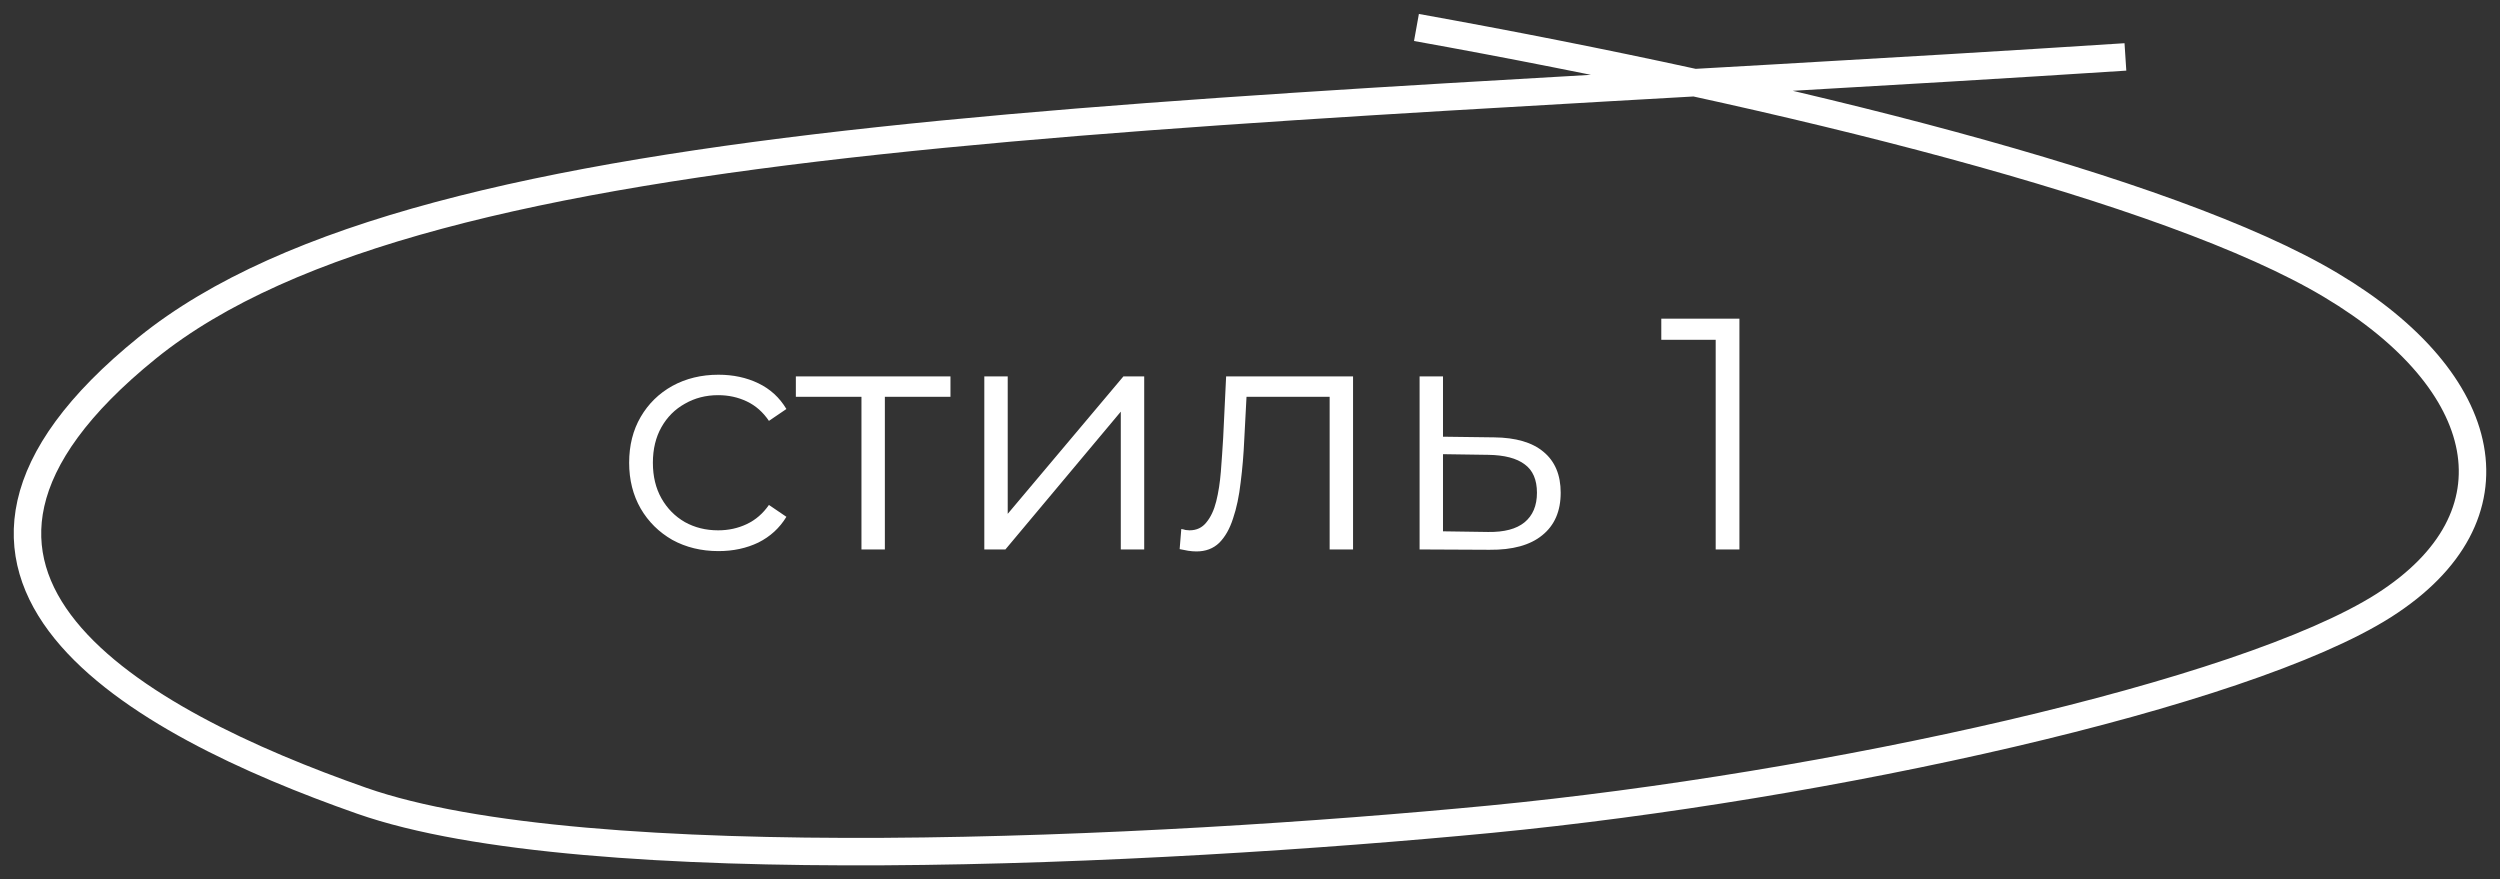 <?xml version="1.0" encoding="UTF-8"?> <svg xmlns="http://www.w3.org/2000/svg" width="91" height="32" viewBox="0 0 91 32" fill="none"><rect x="0" y="0" width="91" height="32" fill="#333333" stroke="none"/><path d="M26.153 20.06C25.529 20.06 24.969 19.924 24.473 19.652C23.985 19.372 23.601 18.992 23.321 18.512C23.041 18.024 22.901 17.468 22.901 16.844C22.901 16.212 23.041 15.656 23.321 15.176C23.601 14.696 23.985 14.32 24.473 14.048C24.969 13.776 25.529 13.64 26.153 13.64C26.689 13.64 27.173 13.744 27.605 13.952C28.037 14.16 28.377 14.472 28.625 14.888L27.989 15.32C27.773 15 27.505 14.764 27.185 14.612C26.865 14.46 26.517 14.384 26.141 14.384C25.693 14.384 25.289 14.488 24.929 14.696C24.569 14.896 24.285 15.18 24.077 15.548C23.869 15.916 23.765 16.348 23.765 16.844C23.765 17.34 23.869 17.772 24.077 18.14C24.285 18.508 24.569 18.796 24.929 19.004C25.289 19.204 25.693 19.304 26.141 19.304C26.517 19.304 26.865 19.228 27.185 19.076C27.505 18.924 27.773 18.692 27.989 18.38L28.625 18.812C28.377 19.22 28.037 19.532 27.605 19.748C27.173 19.956 26.689 20.06 26.153 20.06ZM31.357 20V14.216L31.573 14.444H28.969V13.7H34.597V14.444H31.993L32.209 14.216V20H31.357ZM35.829 20V13.7H36.681V18.704L40.893 13.7H41.649V20H40.797V14.984L36.597 20H35.829ZM42.939 19.988L42.999 19.256C43.055 19.264 43.107 19.276 43.155 19.292C43.211 19.3 43.259 19.304 43.299 19.304C43.555 19.304 43.759 19.208 43.911 19.016C44.071 18.824 44.191 18.568 44.271 18.248C44.351 17.928 44.407 17.568 44.439 17.168C44.471 16.76 44.499 16.352 44.523 15.944L44.631 13.7H49.251V20H48.399V14.192L48.615 14.444H45.183L45.387 14.18L45.291 16.004C45.267 16.548 45.223 17.068 45.159 17.564C45.103 18.06 45.011 18.496 44.883 18.872C44.763 19.248 44.595 19.544 44.379 19.76C44.163 19.968 43.887 20.072 43.551 20.072C43.455 20.072 43.355 20.064 43.251 20.048C43.155 20.032 43.051 20.012 42.939 19.988ZM54.385 15.92C55.177 15.928 55.777 16.104 56.185 16.448C56.601 16.792 56.809 17.288 56.809 17.936C56.809 18.608 56.585 19.124 56.137 19.484C55.697 19.844 55.057 20.02 54.217 20.012L51.673 20V13.7H52.525V15.896L54.385 15.92ZM54.169 19.364C54.753 19.372 55.193 19.256 55.489 19.016C55.793 18.768 55.945 18.408 55.945 17.936C55.945 17.464 55.797 17.12 55.501 16.904C55.205 16.68 54.761 16.564 54.169 16.556L52.525 16.532V19.34L54.169 19.364ZM62.451 20V11.96L62.835 12.368H60.471V11.6H63.315V20H62.451Z" fill="white"></path><path d="M51.559 1C65.019 3.422 78.989 6.871 84.852 10.383C90.724 13.885 91.861 18.8 86.763 22.044C81.666 25.279 66.532 28.629 54.267 29.818C42.001 30.997 21.319 32.007 13.168 29.148C5.018 26.288 -4.858 20.927 5.363 12.661C15.585 4.396 42.094 4.36 77.365 2.072" stroke="white"></path></svg> 